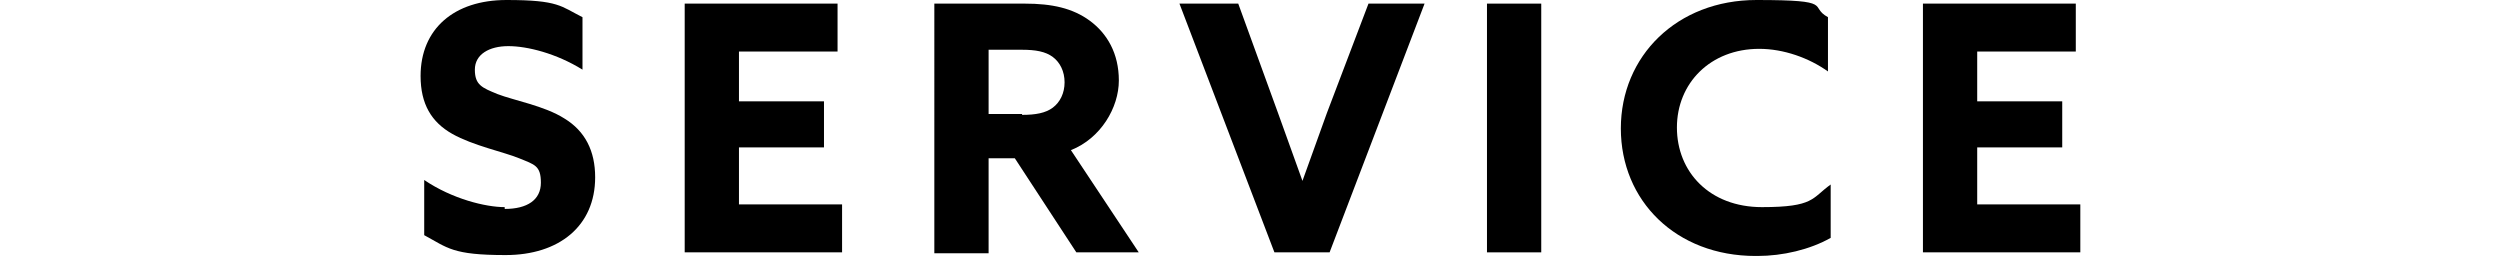 <?xml version="1.0" encoding="UTF-8"?>
<svg id="_レイヤー_2" xmlns="http://www.w3.org/2000/svg" version="1.1" viewBox="0 0 276.4 28.3">
  <!-- Generator: Adobe Illustrator 29.6.1, SVG Export Plug-In . SVG Version: 2.1.1 Build 9)  -->
  <g id="_文字">
    <g>
      <path d="M55.8,23.1c2.5,0,4-1,4-2.9s-.7-2-2.4-2.7-5.1-1.4-7.4-2.7c-2.3-1.3-3.5-3.3-3.5-6.4,0-5.2,3.7-8.4,9.5-8.4s6,.7,8.4,1.9v5.8c-2.9-1.8-6.1-2.6-8.2-2.6s-3.7.9-3.7,2.6.8,2,2.5,2.7c1.8.7,5.2,1.3,7.4,2.7,2.3,1.4,3.4,3.6,3.4,6.5,0,5.4-4,8.6-9.9,8.6s-6.4-.8-9-2.2v-6.1c3.1,2.1,6.8,3,8.9,3h0v.2Z"/>
      <path d="M75.6.4h17v5.3h-10.9v5.5h9.4v5.1h-9.4v6.3h11.4v5.3h-17.4V.4h-.1Z"/>
      <path d="M103.2.4h10.1c3,0,5.3.5,7.2,1.9,1.9,1.4,3.2,3.6,3.2,6.6s-2,6.4-5.3,7.7l7.5,11.3h-6.9l-6.8-10.4h-2.9v10.5h-6V.4h0ZM113,12.7c1.5,0,2.6-.2,3.4-.8s1.3-1.6,1.3-2.8-.5-2.2-1.3-2.8-1.9-.8-3.4-.8h-3.7v7.1h3.7Z"/>
      <path d="M130.4.4h6.5l4.4,12.1c.9,2.5,1.8,5,2.7,7.5h0c.9-2.5,1.8-5,2.7-7.5l4.6-12.1h6.2l-10.5,27.5h-6.1L130.4.4Z"/>
      <path d="M164.4.4h6v27.5h-6V.4Z"/>
      <path d="M194.1,28.3c-8.8,0-14.9-6.1-14.9-14.1s6.2-14.2,15-14.2,5.7.7,7.9,1.9v6c-2.1-1.5-4.9-2.5-7.6-2.5-5.4,0-9.1,3.8-9.1,8.7s3.6,8.8,9.4,8.8,5.5-1,7.6-2.5v5.9c-2.3,1.3-5.3,2-8.1,2h-.2Z"/>
      <path d="M212.5.4h17v5.3h-10.9v5.5h9.4v5.1h-9.4v6.3h11.4v5.3h-17.4V.4h-.1Z"/>
    </g>
  </g>
</svg>